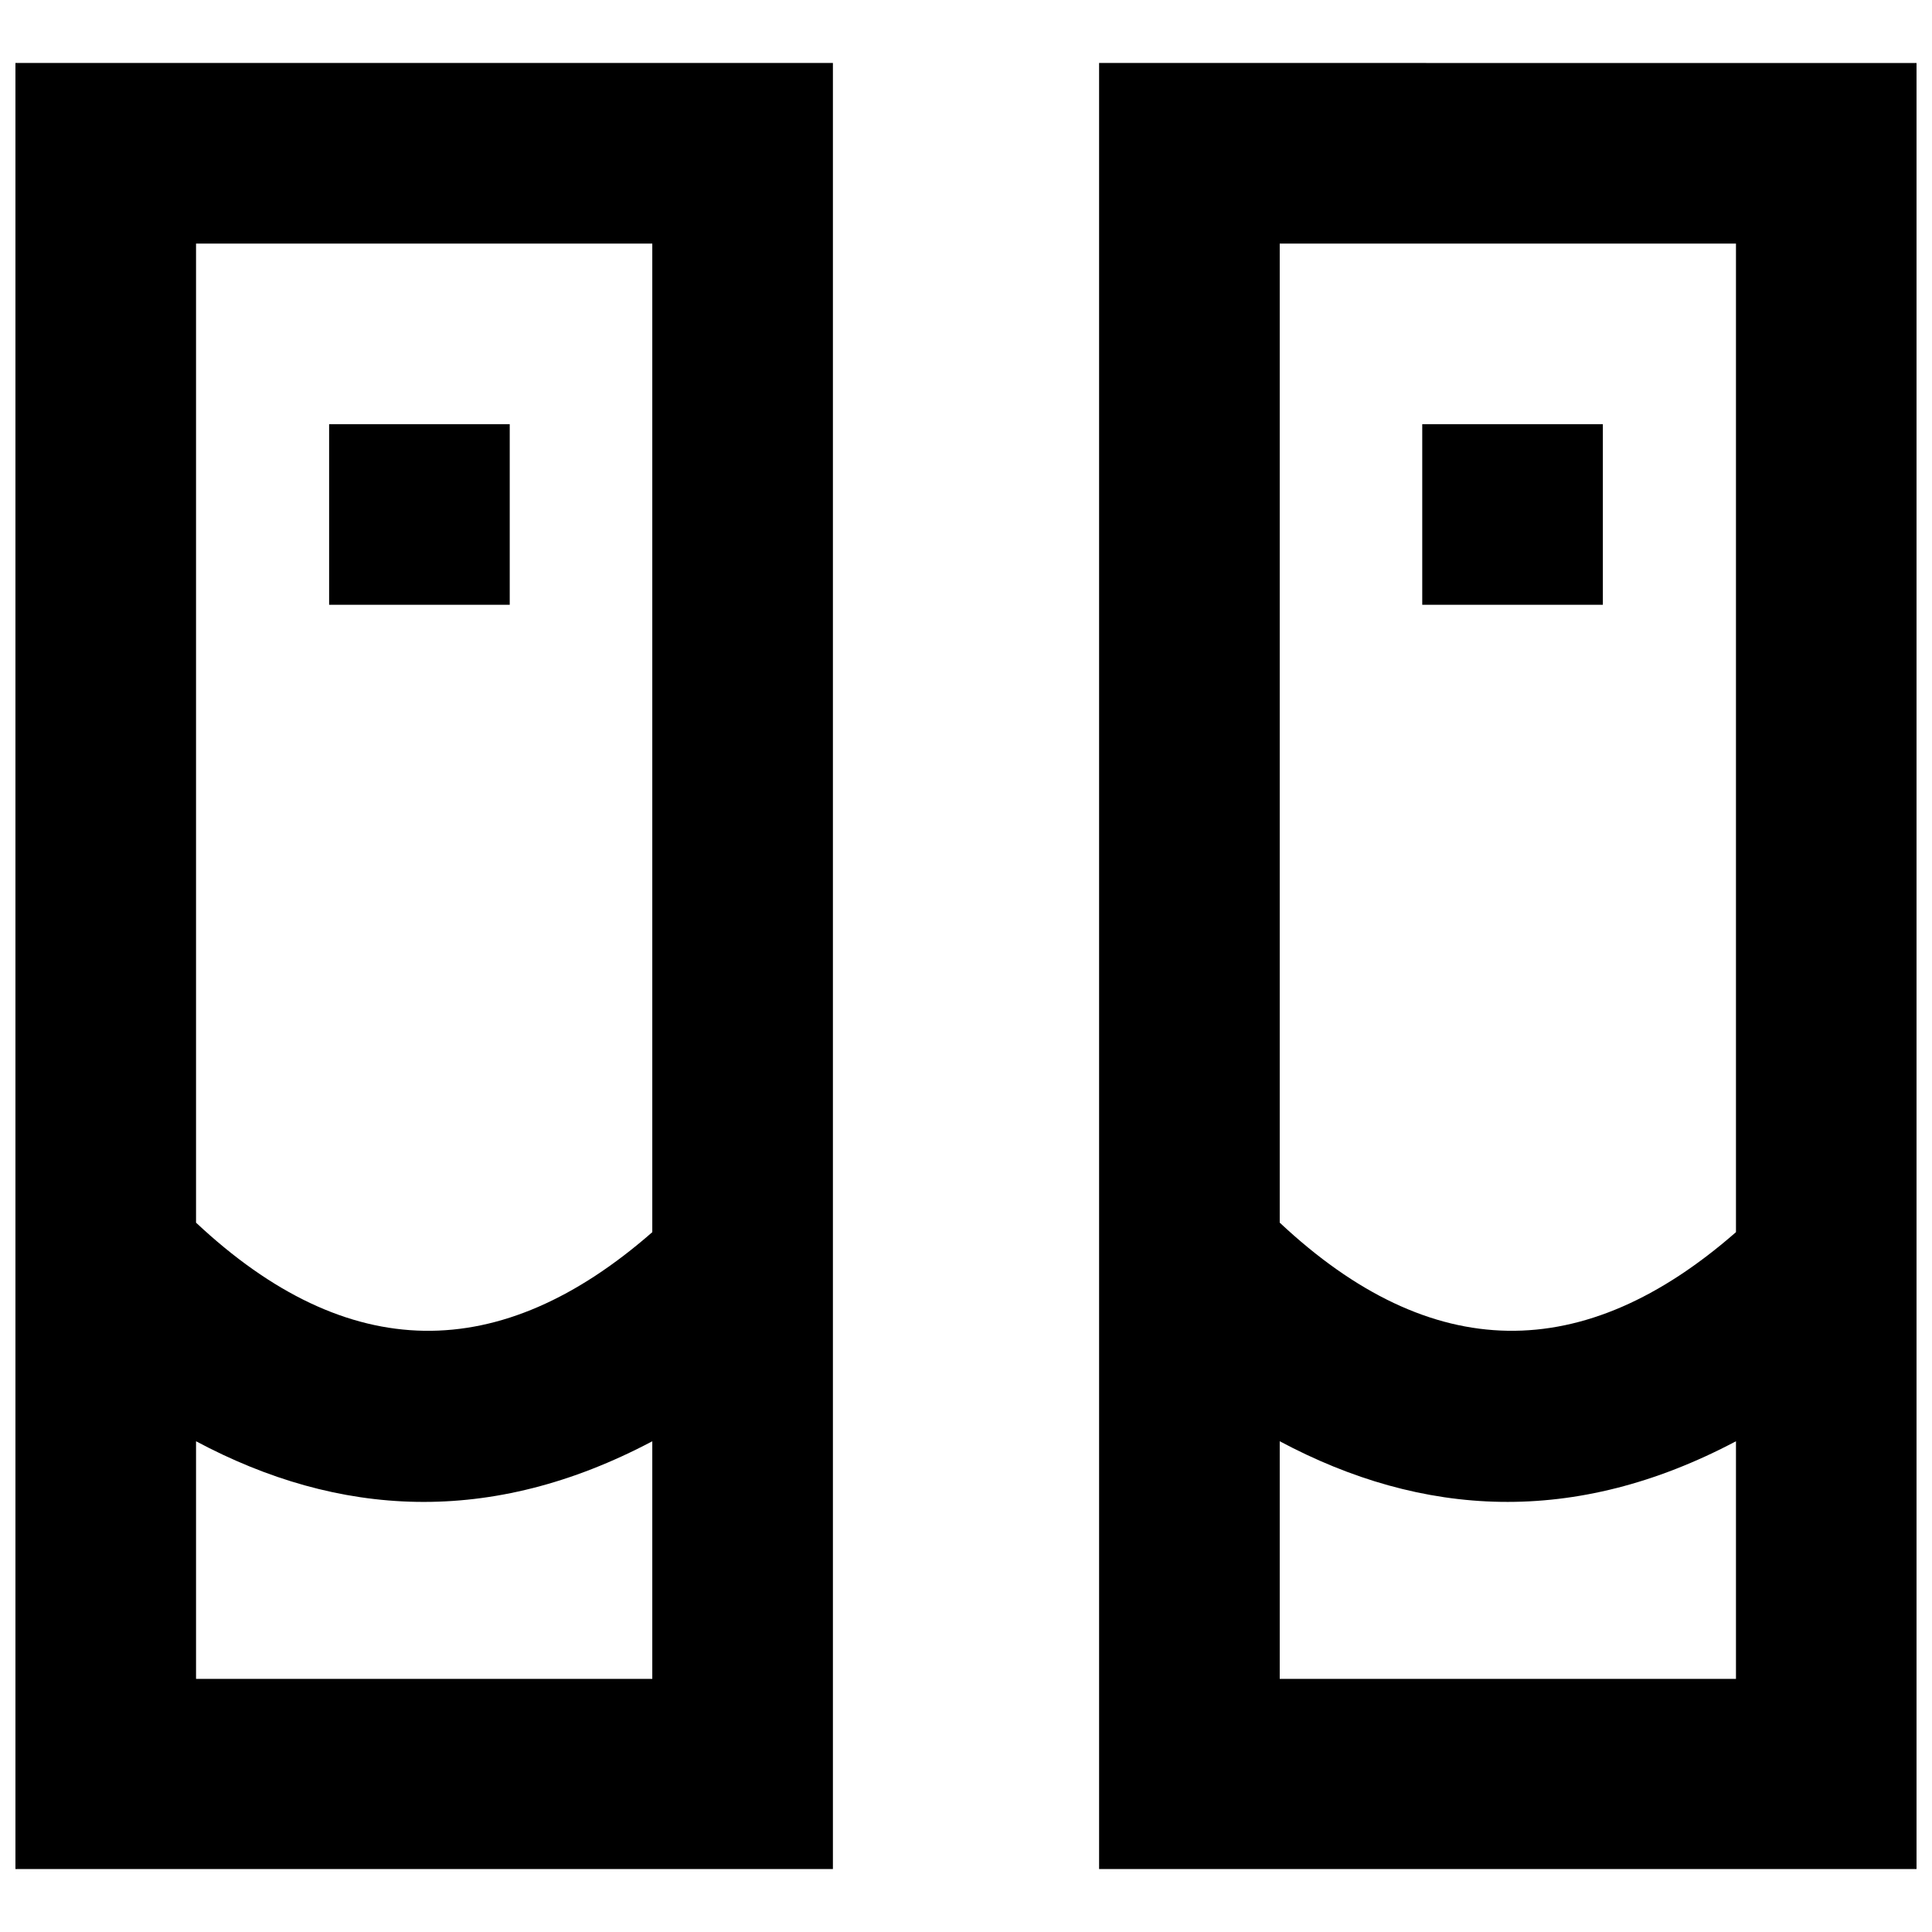 <?xml version="1.0" encoding="UTF-8"?>
<!-- Uploaded to: ICON Repo, www.svgrepo.com, Generator: ICON Repo Mixer Tools -->
<svg width="800px" height="800px" version="1.1" viewBox="144 144 512 512" xmlns="http://www.w3.org/2000/svg">
 <defs>
  <clipPath id="b">
   <path d="m435 160h216.9v480h-216.9z"/>
  </clipPath>
  <clipPath id="a">
   <path d="m148.09 160h216.91v480h-216.91z"/>
  </clipPath>
 </defs>
 <g clip-path="url(#b)">
  <path d="m435.27 160.69v478.62l216.64 0.004v-478.62zm168.78 47.863v261.98c-40.305 35.266-80.609 35.266-120.91-2.519v-259.46zm-120.91 382.89v-65.496c37.785 20.152 78.09 22.672 120.91 0v62.977h-120.91z"/>
 </g>
 <path d="m520.91 256.41h47.863v47.863h-47.863z"/>
 <g clip-path="url(#a)">
  <path d="m148.09 639.31h216.64v-478.62l-216.64-0.004zm47.863-47.863v-65.496c37.785 20.152 78.09 22.672 120.91 0v62.977h-120.91zm120.91-382.89v261.98c-40.305 35.266-80.609 35.266-120.91-2.519v-259.46z"/>
 </g>
 <path d="m231.22 256.41h47.863v47.863h-47.863z"/>
</svg>